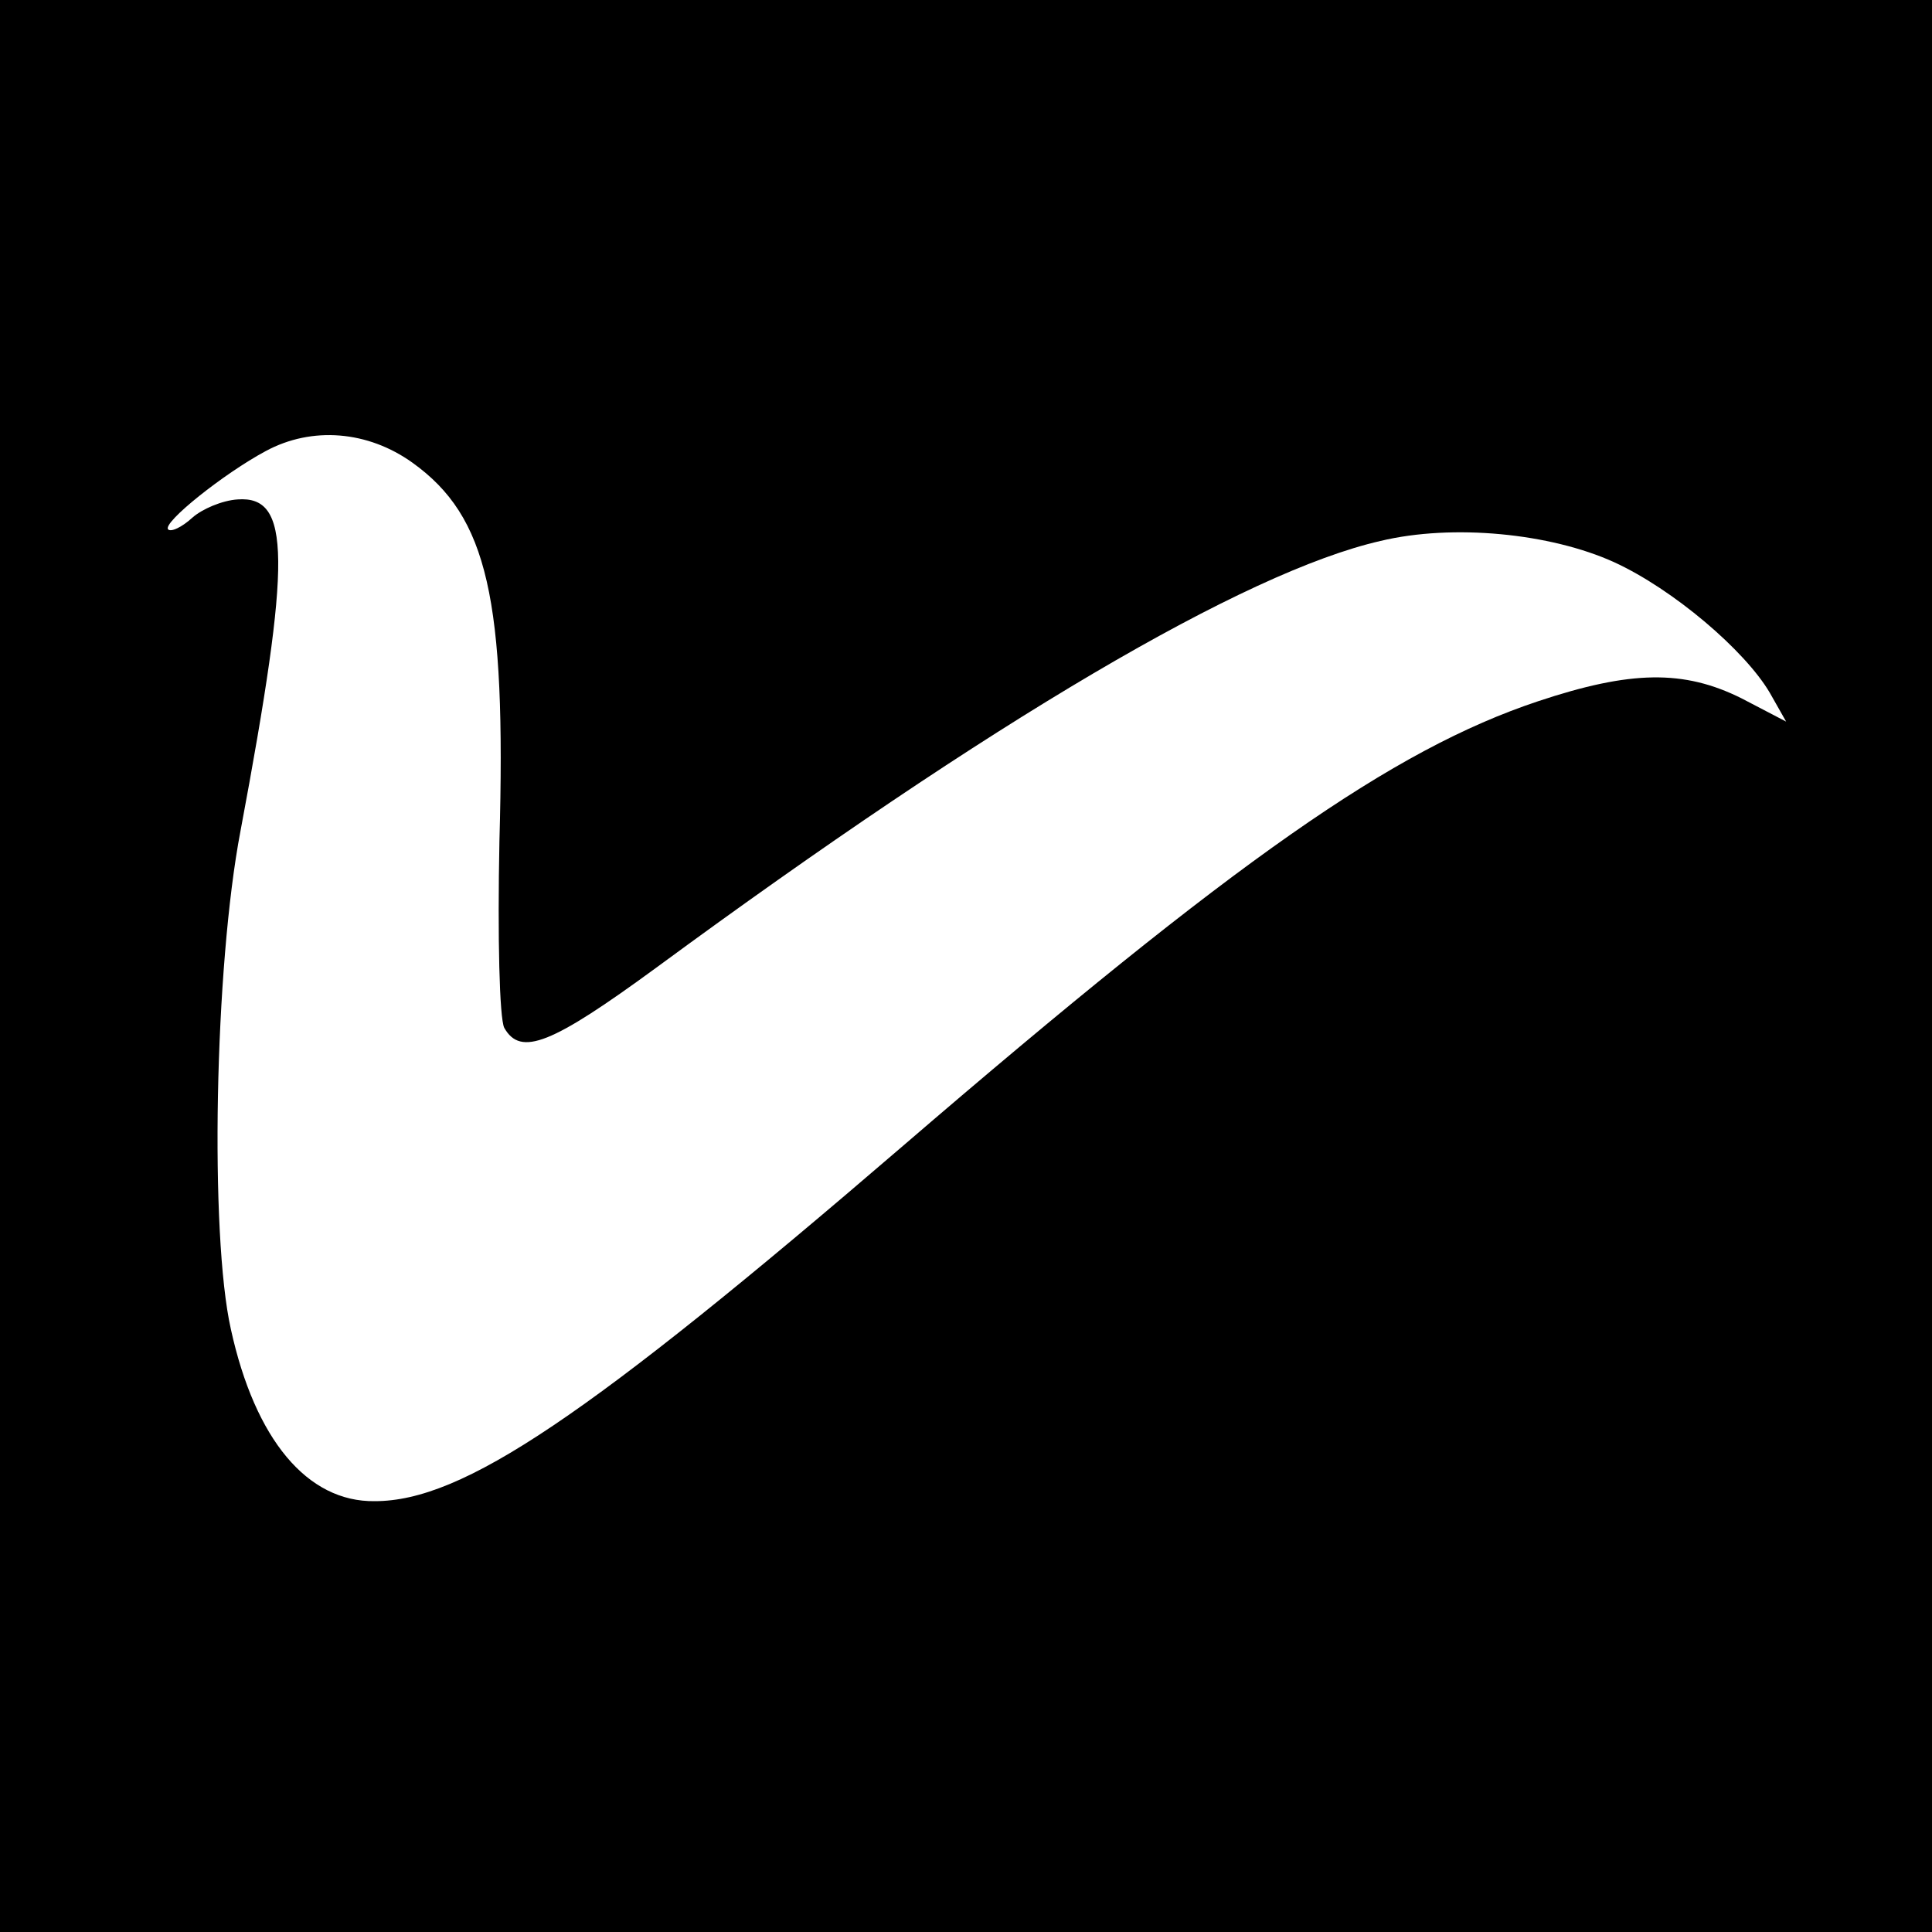 <?xml version="1.0" standalone="no"?>
<!DOCTYPE svg PUBLIC "-//W3C//DTD SVG 20010904//EN"
 "http://www.w3.org/TR/2001/REC-SVG-20010904/DTD/svg10.dtd">
<svg version="1.0" xmlns="http://www.w3.org/2000/svg"
 width="200pt" height="200pt" viewBox="0 0 200 200"
 preserveAspectRatio="xMidYMid meet">
<g transform="translate(0,200) scale(0.1,-0.1)"
fill="#000000" stroke="none">
<path d="M0 1000 l0 -1000 1000 0 1000 0 0 1000 0 1000 -1000 0 -1000 0 0
-1000z m427 521 c78 -56 97 -141 90 -392 -2 -99 0 -183 5 -193 17 -30 49 -17
157 62 348 256 610 410 750 442 75 18 176 8 242 -22 61 -28 135 -91 161 -135
l17 -30 -46 24 c-60 30 -115 29 -211 -3 -150 -50 -313 -164 -657 -460 -328
-282 -456 -368 -547 -368 -70 -1 -124 64 -149 178 -22 98 -17 375 10 516 53
283 52 347 -3 343 -16 -1 -37 -10 -47 -19 -11 -10 -22 -15 -25 -12 -6 7 58 58
101 81 48 26 106 21 152 -12z"/>
</g>
</svg>
